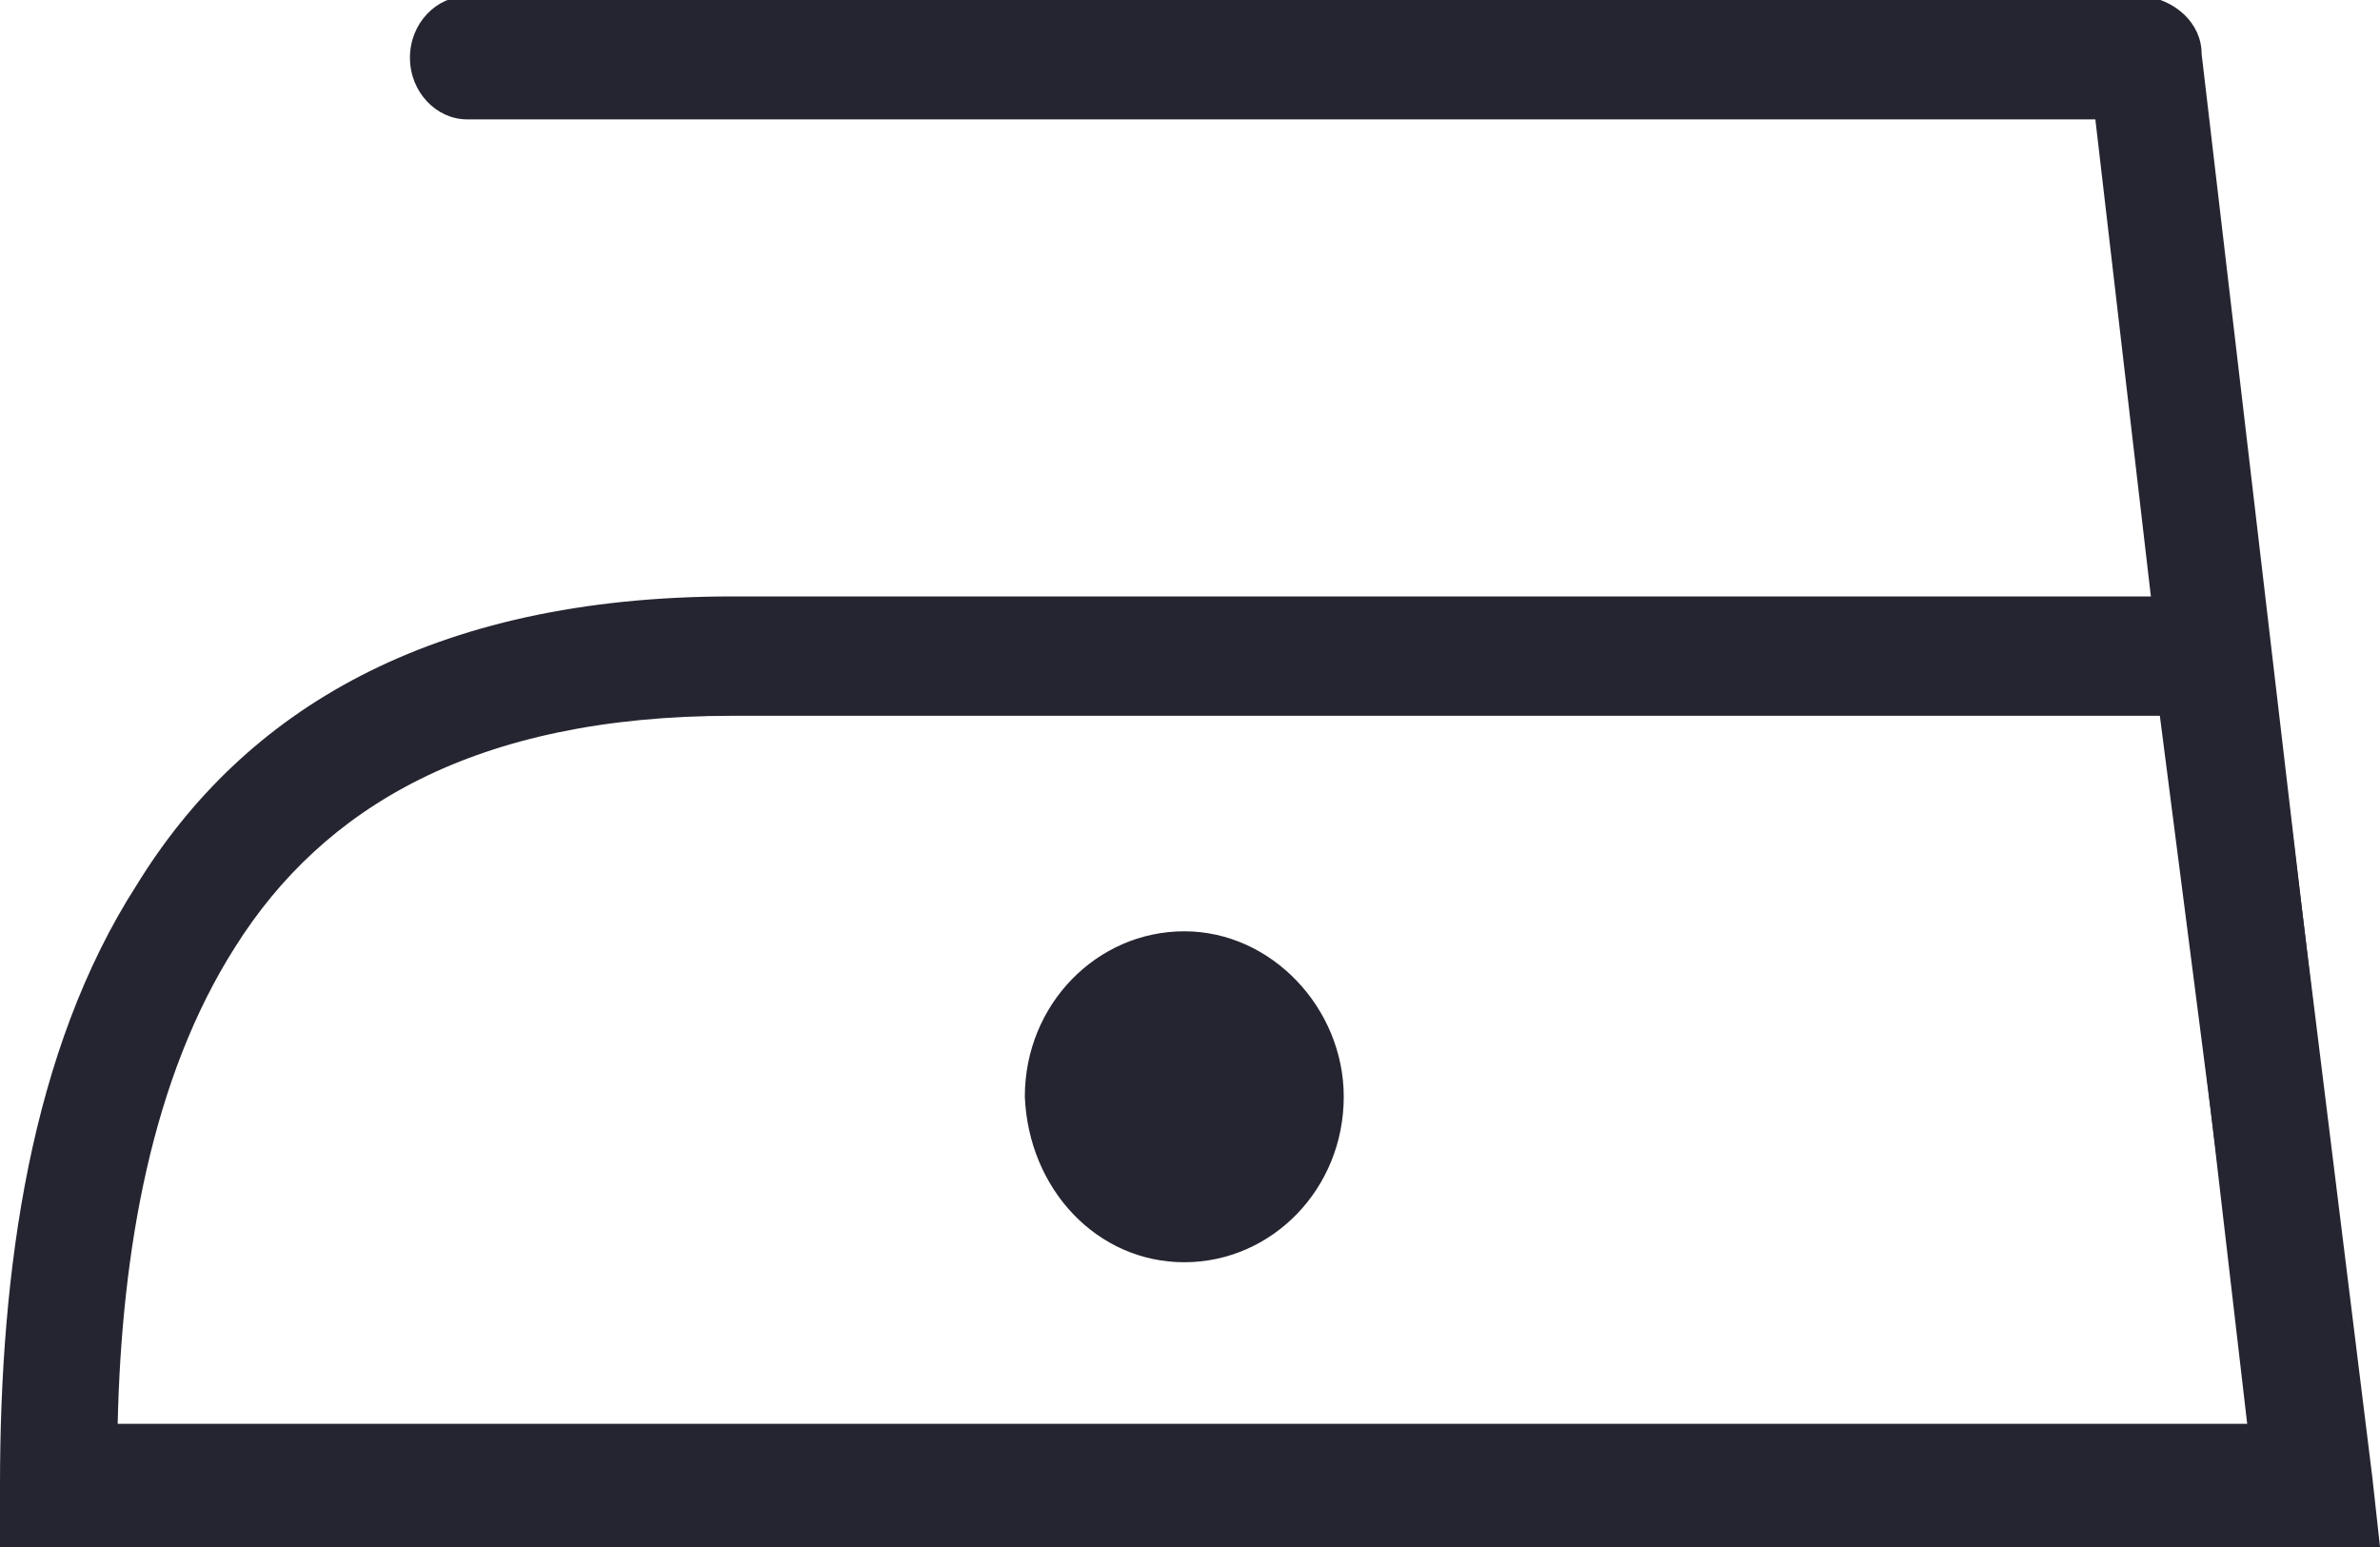 <svg width="20" height="13" viewBox="0 0 20 13" fill="none" xmlns="http://www.w3.org/2000/svg">
<path fill-rule="evenodd" clip-rule="evenodd" d="M9.952 10.607C10.686 10.607 11.292 9.993 11.292 9.216C11.292 8.473 10.686 7.826 9.952 7.826C9.218 7.826 8.612 8.44 8.612 9.216C8.644 9.993 9.218 10.607 9.952 10.607Z" fill="#252531"/>
<path fill-rule="evenodd" clip-rule="evenodd" d="M6.156 5.012H18.596H19.011L19.075 5.465L19.936 12.418L20 13H19.458H0.478H0V12.483C0 10.672 0.255 8.828 1.148 7.438C2.041 5.983 3.604 5.012 6.156 5.012ZM18.15 6.015H6.156C3.987 6.015 2.711 6.791 1.978 7.955C1.276 9.055 1.021 10.51 0.989 11.965H18.916L18.15 6.015Z" fill="#252531"/>
<path fill-rule="evenodd" clip-rule="evenodd" d="M3.924 1.003C3.669 1.003 3.445 0.776 3.445 0.485C3.445 0.194 3.669 -0.032 3.924 -0.032H18.023C18.278 0 18.501 0.194 18.501 0.453L19.905 12.418C19.936 12.709 19.745 12.935 19.49 12.968C19.235 13 18.98 12.806 18.948 12.515L17.608 1.003H3.924Z" fill="#252531"/>
</svg>
